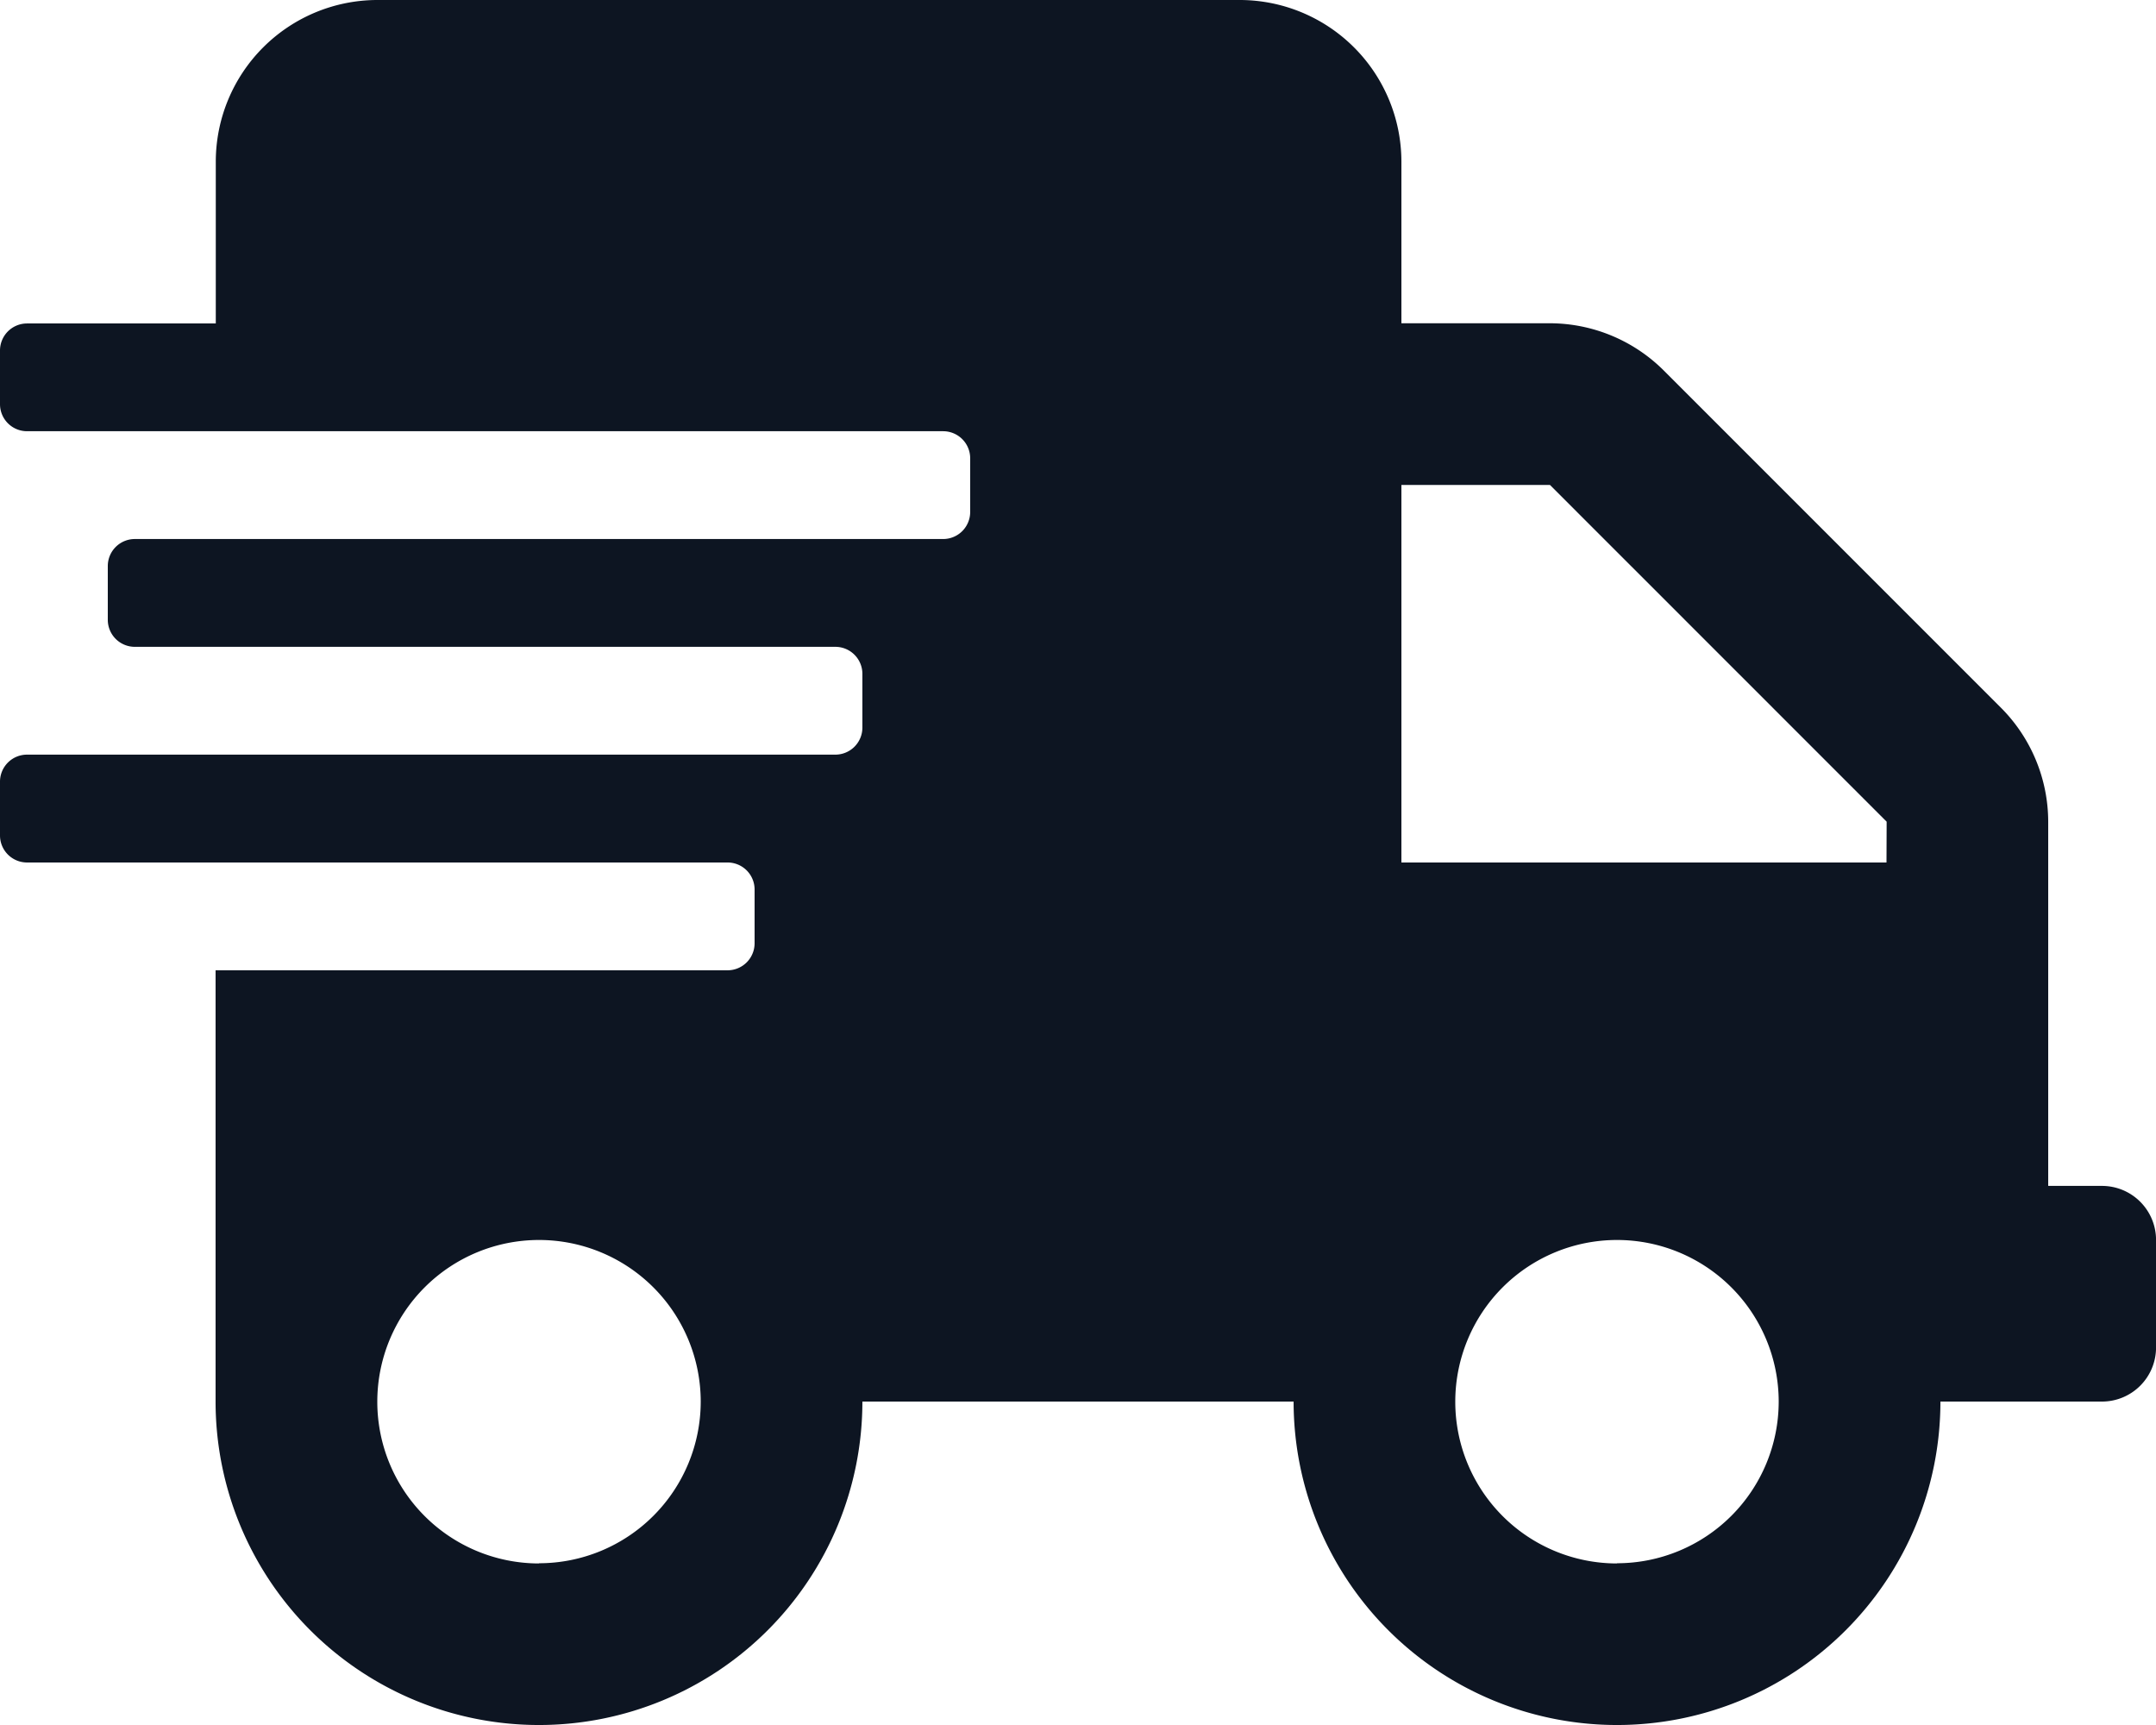 <svg xmlns="http://www.w3.org/2000/svg" width="42.263" height="33.81" viewBox="0 0 42.263 33.81">
  <path id="Icon_awesome-shipping-fast" data-name="Icon awesome-shipping-fast" d="M41.206,23.244H40.15V16.106a3.17,3.17,0,0,0-.931-2.239l-6.6-6.6a3.17,3.17,0,0,0-2.239-.931H27.471V3.17A3.171,3.171,0,0,0,24.3,0H7.4a3.171,3.171,0,0,0-3.17,3.17v3.17H.528A.53.53,0,0,0,0,6.868V7.924a.53.53,0,0,0,.528.528H18.49a.53.53,0,0,1,.528.528v1.057a.53.53,0,0,1-.528.528H2.641a.53.53,0,0,0-.528.528v1.057a.53.53,0,0,0,.528.528H16.377a.53.53,0,0,1,.528.528v1.057a.53.53,0,0,1-.528.528H.528A.53.53,0,0,0,0,15.32v1.057a.53.53,0,0,0,.528.528H14.264a.53.53,0,0,1,.528.528V18.49a.53.53,0,0,1-.528.528H4.226v8.453a6.339,6.339,0,1,0,12.679,0h8.453a6.339,6.339,0,1,0,12.679,0h3.17a1.06,1.06,0,0,0,1.057-1.057V24.3A1.06,1.06,0,0,0,41.206,23.244Zm-30.64,7.4a3.17,3.17,0,1,1,3.17-3.17A3.171,3.171,0,0,1,10.566,30.64Zm21.131,0a3.17,3.17,0,1,1,3.17-3.17A3.171,3.171,0,0,1,31.7,30.64ZM36.98,16.905H27.471v-7.4h2.912l6.6,6.6Z" fill="#0d1522"/>
</svg>
